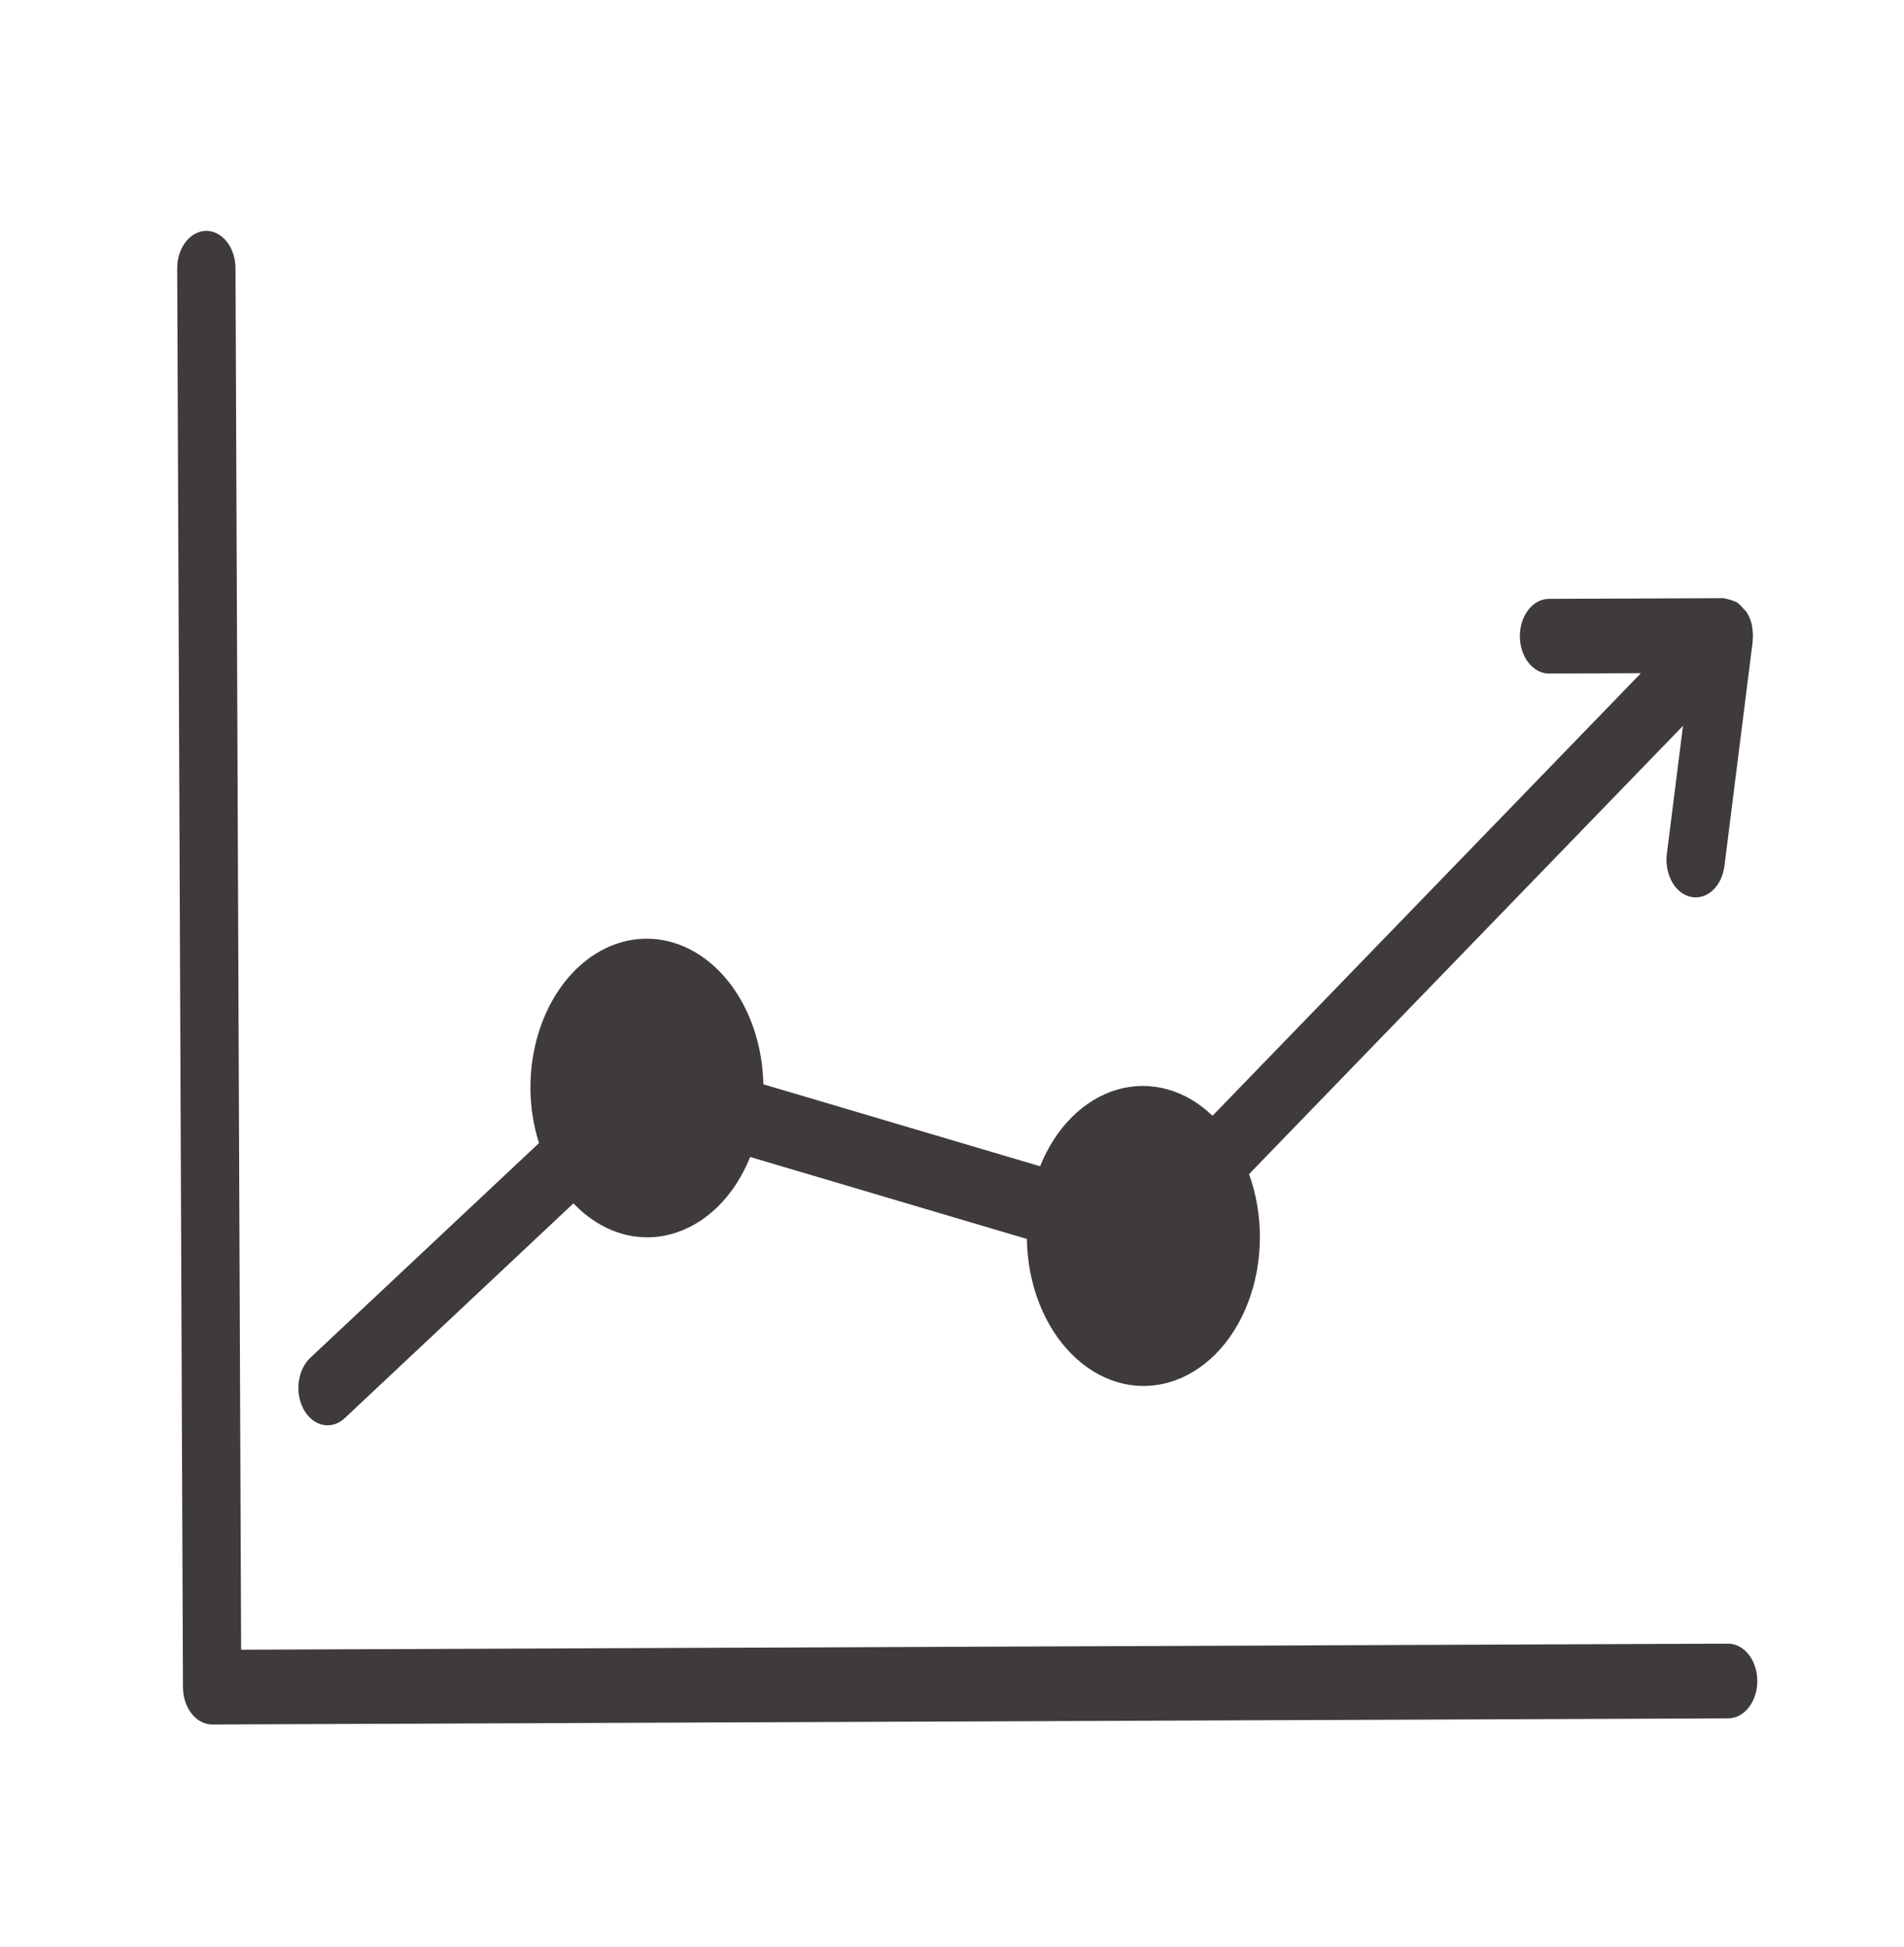 <svg width="45" height="46" viewBox="0 0 45 46" fill="none" xmlns="http://www.w3.org/2000/svg">
<g clip-path="url(#clip0_1194_951)">
<path d="M40.841 38.84L5.699 38.983L5.566 6.336C5.565 6.102 5.492 5.878 5.362 5.713C5.232 5.548 5.056 5.455 4.874 5.456C4.691 5.457 4.516 5.551 4.388 5.717C4.259 5.883 4.187 6.107 4.188 6.341L4.324 39.87C4.325 40.105 4.399 40.329 4.529 40.494C4.658 40.658 4.834 40.751 5.017 40.75L40.848 40.605C41.031 40.604 41.205 40.51 41.334 40.344C41.462 40.178 41.534 39.954 41.533 39.72C41.532 39.486 41.459 39.261 41.329 39.096C41.199 38.932 41.023 38.839 40.841 38.84Z" fill="#3F3B3B"/>
<path d="M7.745 33.68C7.891 33.68 8.032 33.62 8.149 33.51L13.553 28.436C13.869 28.769 14.239 29.008 14.636 29.134C15.033 29.261 15.447 29.272 15.848 29.166C16.249 29.061 16.625 28.843 16.951 28.527C17.277 28.211 17.543 27.805 17.73 27.34L24.27 29.277C24.277 29.802 24.376 30.319 24.559 30.79C24.741 31.26 25.004 31.673 25.327 31.997C25.65 32.322 26.025 32.55 26.425 32.665C26.826 32.78 27.241 32.779 27.641 32.662C28.04 32.546 28.414 32.316 28.736 31.991C29.057 31.665 29.317 31.251 29.497 30.78C29.677 30.309 29.773 29.792 29.777 29.267C29.781 28.741 29.693 28.221 29.52 27.745L39.777 17.151L39.396 20.171C39.381 20.286 39.383 20.404 39.404 20.518C39.424 20.632 39.462 20.739 39.514 20.834C39.567 20.93 39.634 21.01 39.712 21.072C39.789 21.134 39.876 21.175 39.965 21.194C40.055 21.213 40.147 21.209 40.236 21.182C40.325 21.155 40.408 21.106 40.482 21.037C40.555 20.968 40.617 20.882 40.665 20.782C40.712 20.682 40.743 20.572 40.757 20.456L41.424 15.159C41.425 15.152 41.422 15.144 41.423 15.137C41.435 15.027 41.43 14.915 41.409 14.807C41.407 14.797 41.409 14.787 41.407 14.778C41.382 14.664 41.339 14.556 41.28 14.464L41.272 14.455L41.267 14.445C41.248 14.424 41.227 14.404 41.206 14.386C41.159 14.325 41.106 14.273 41.047 14.231C40.959 14.193 40.868 14.163 40.776 14.144C40.764 14.143 40.753 14.134 40.74 14.135L36.606 14.151C36.423 14.152 36.248 14.246 36.12 14.412C35.991 14.578 35.92 14.803 35.921 15.037C35.922 15.271 35.995 15.495 36.125 15.66C36.255 15.825 36.431 15.917 36.613 15.916L38.783 15.907L28.657 26.366C28.339 26.059 27.972 25.845 27.582 25.738C27.192 25.632 26.789 25.636 26.401 25.749C26.013 25.863 25.649 26.084 25.335 26.396C25.02 26.709 24.764 27.106 24.582 27.559L18.042 25.622C18.023 24.693 17.718 23.811 17.195 23.167C16.671 22.523 15.971 22.169 15.245 22.182C14.52 22.195 13.829 22.574 13.322 23.236C12.814 23.898 12.532 24.791 12.536 25.72C12.539 26.162 12.608 26.601 12.739 27.011L7.333 32.086C7.216 32.196 7.129 32.351 7.085 32.529C7.04 32.706 7.041 32.897 7.087 33.074C7.133 33.251 7.221 33.405 7.339 33.514C7.458 33.623 7.6 33.681 7.745 33.68Z" fill="#3F3B3B"/>
</g>
<defs>
<clipPath id="clip0_1194_951">
<rect width="44.1" height="45" fill="white" transform="translate(0.718 0.179) rotate(-0.232)"/>
</clipPath>
</defs>
</svg>
